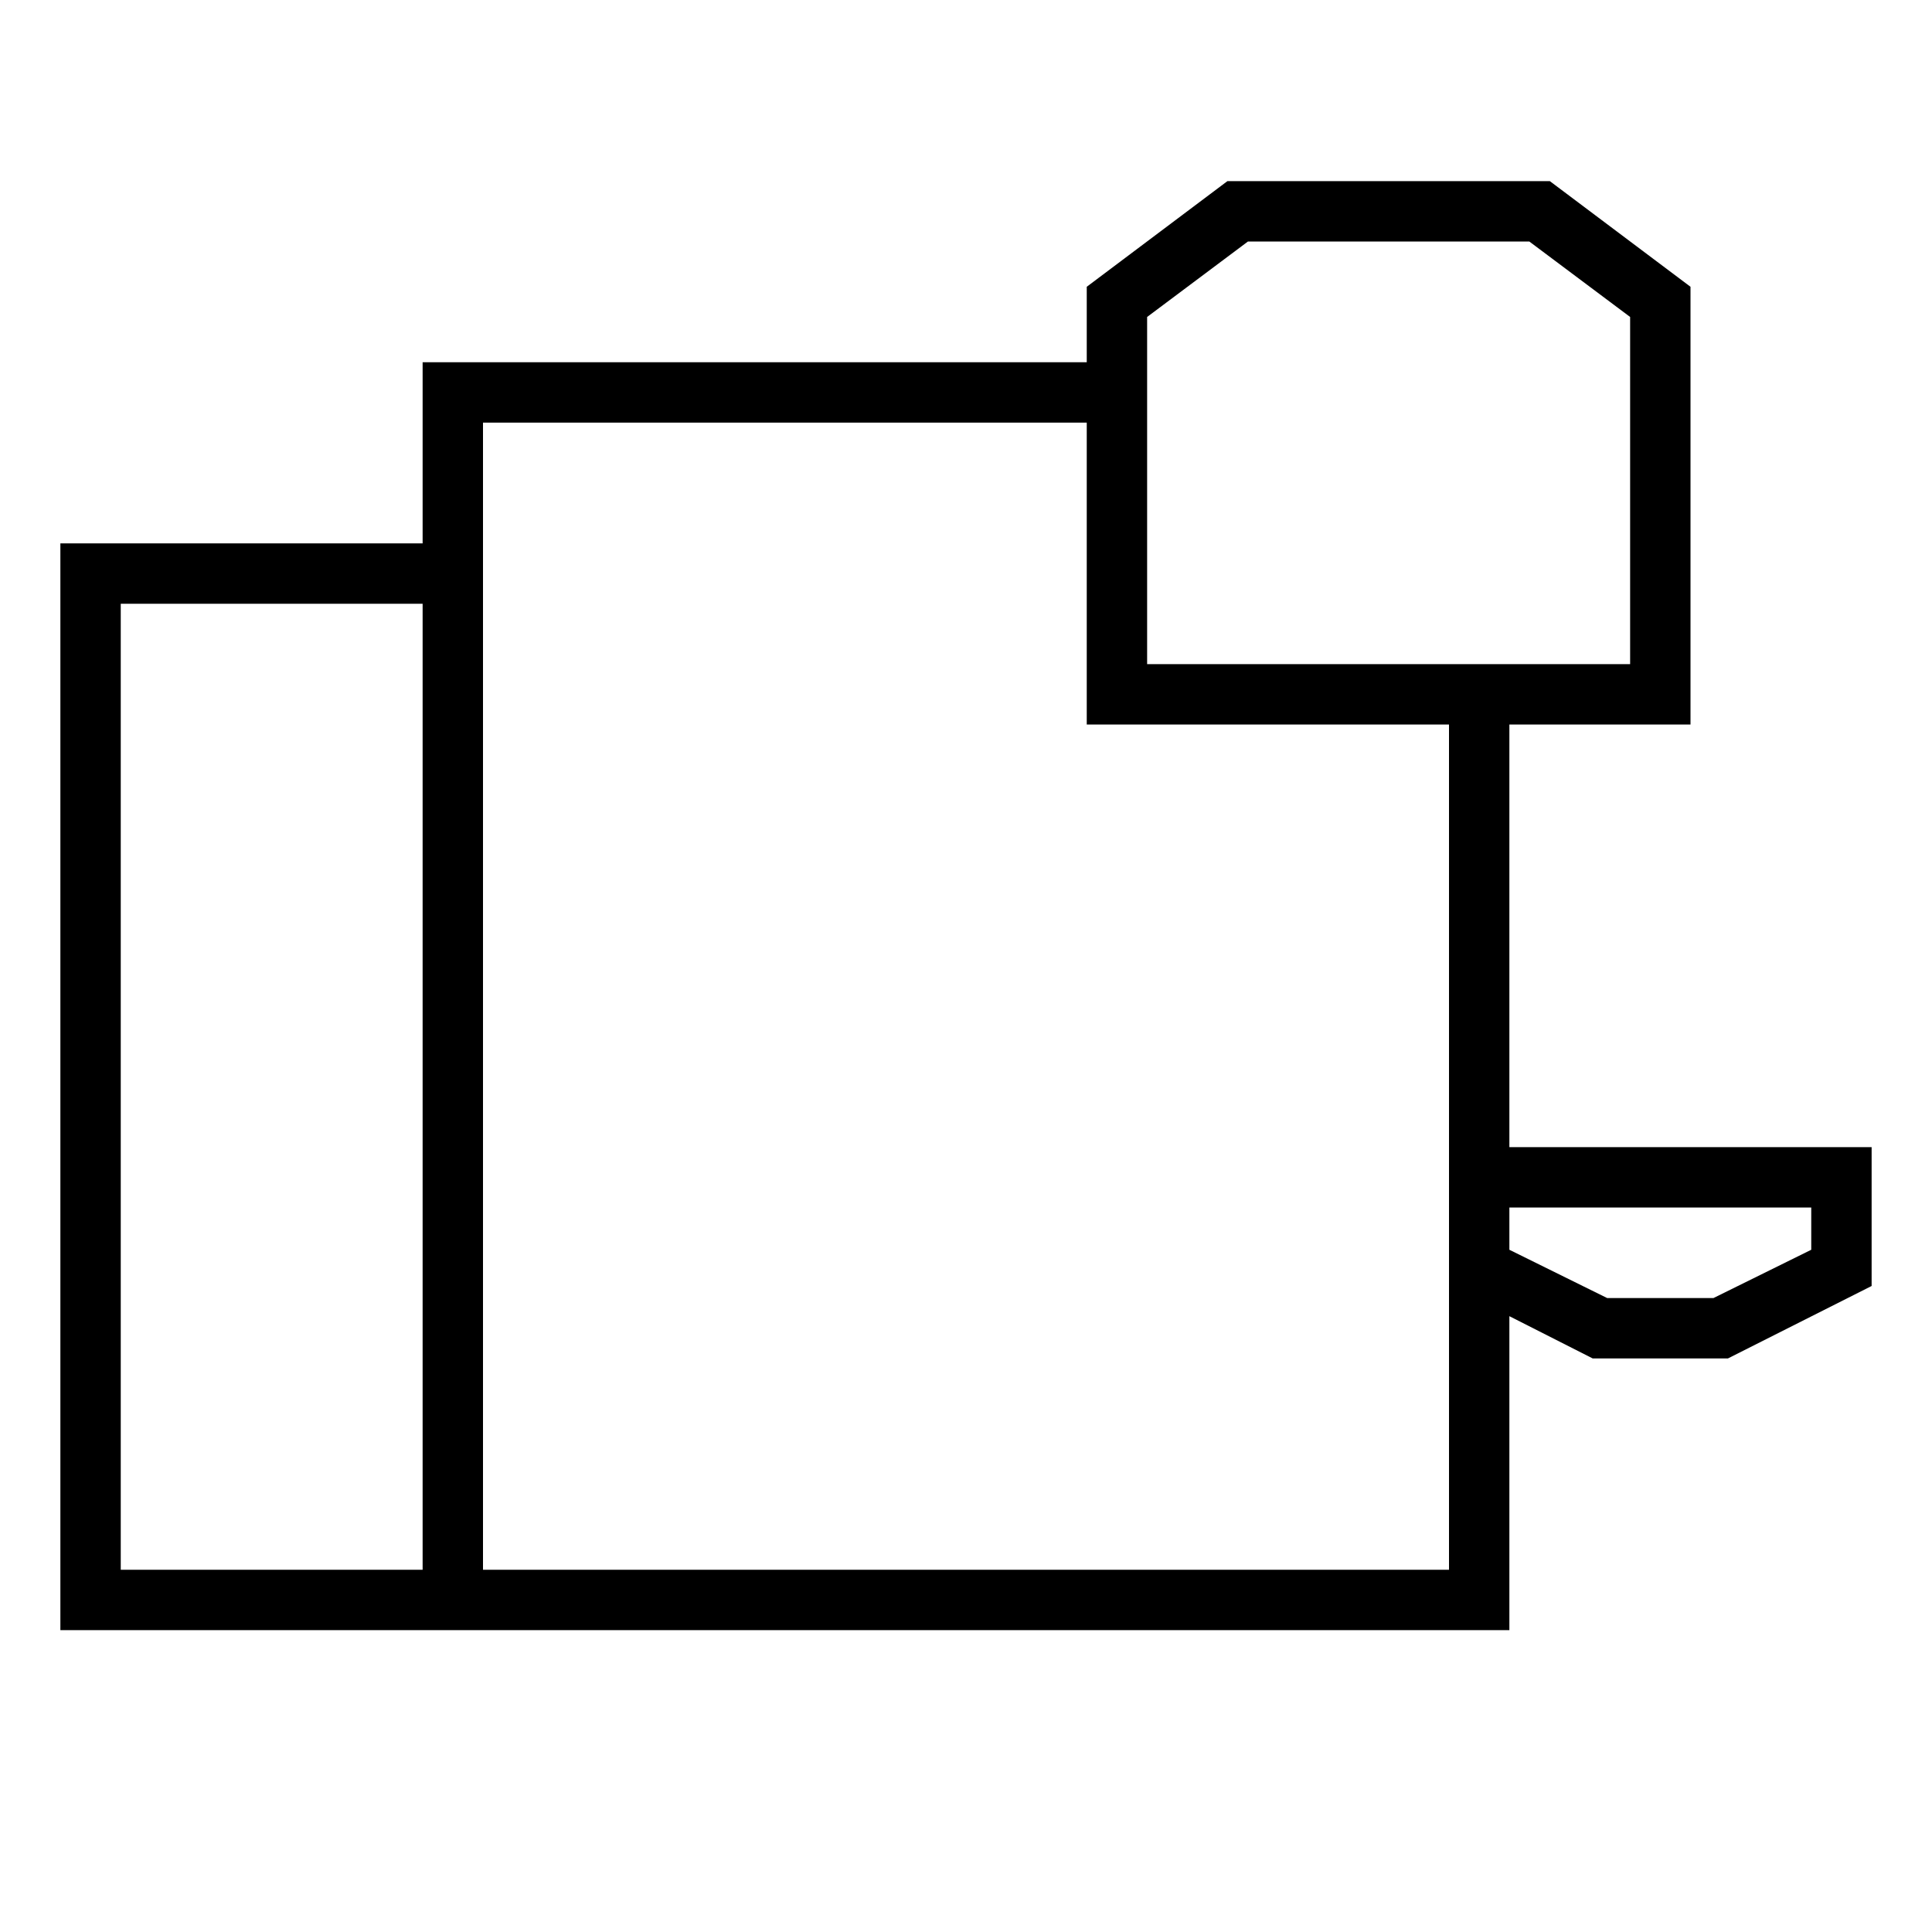 <svg xmlns="http://www.w3.org/2000/svg" width="32" height="32" viewBox="0 0 32 32" fill="currentColor"><path d="M25 19v-7h3V4.75L25.67 3h-5.34L18 4.75V6H7v3H1v18h24v-5.2l1.38.7h2.24L31 21.3V19h-6Zm.33-15L27 5.25V11h-8V5.25L20.67 4h4.66ZM7 26H2V10h5v16Zm17 0H8V7h10v5h6v14Zm6-5.3-1.62.8h-1.76L25 20.7V20h5v.7Z"/></svg>